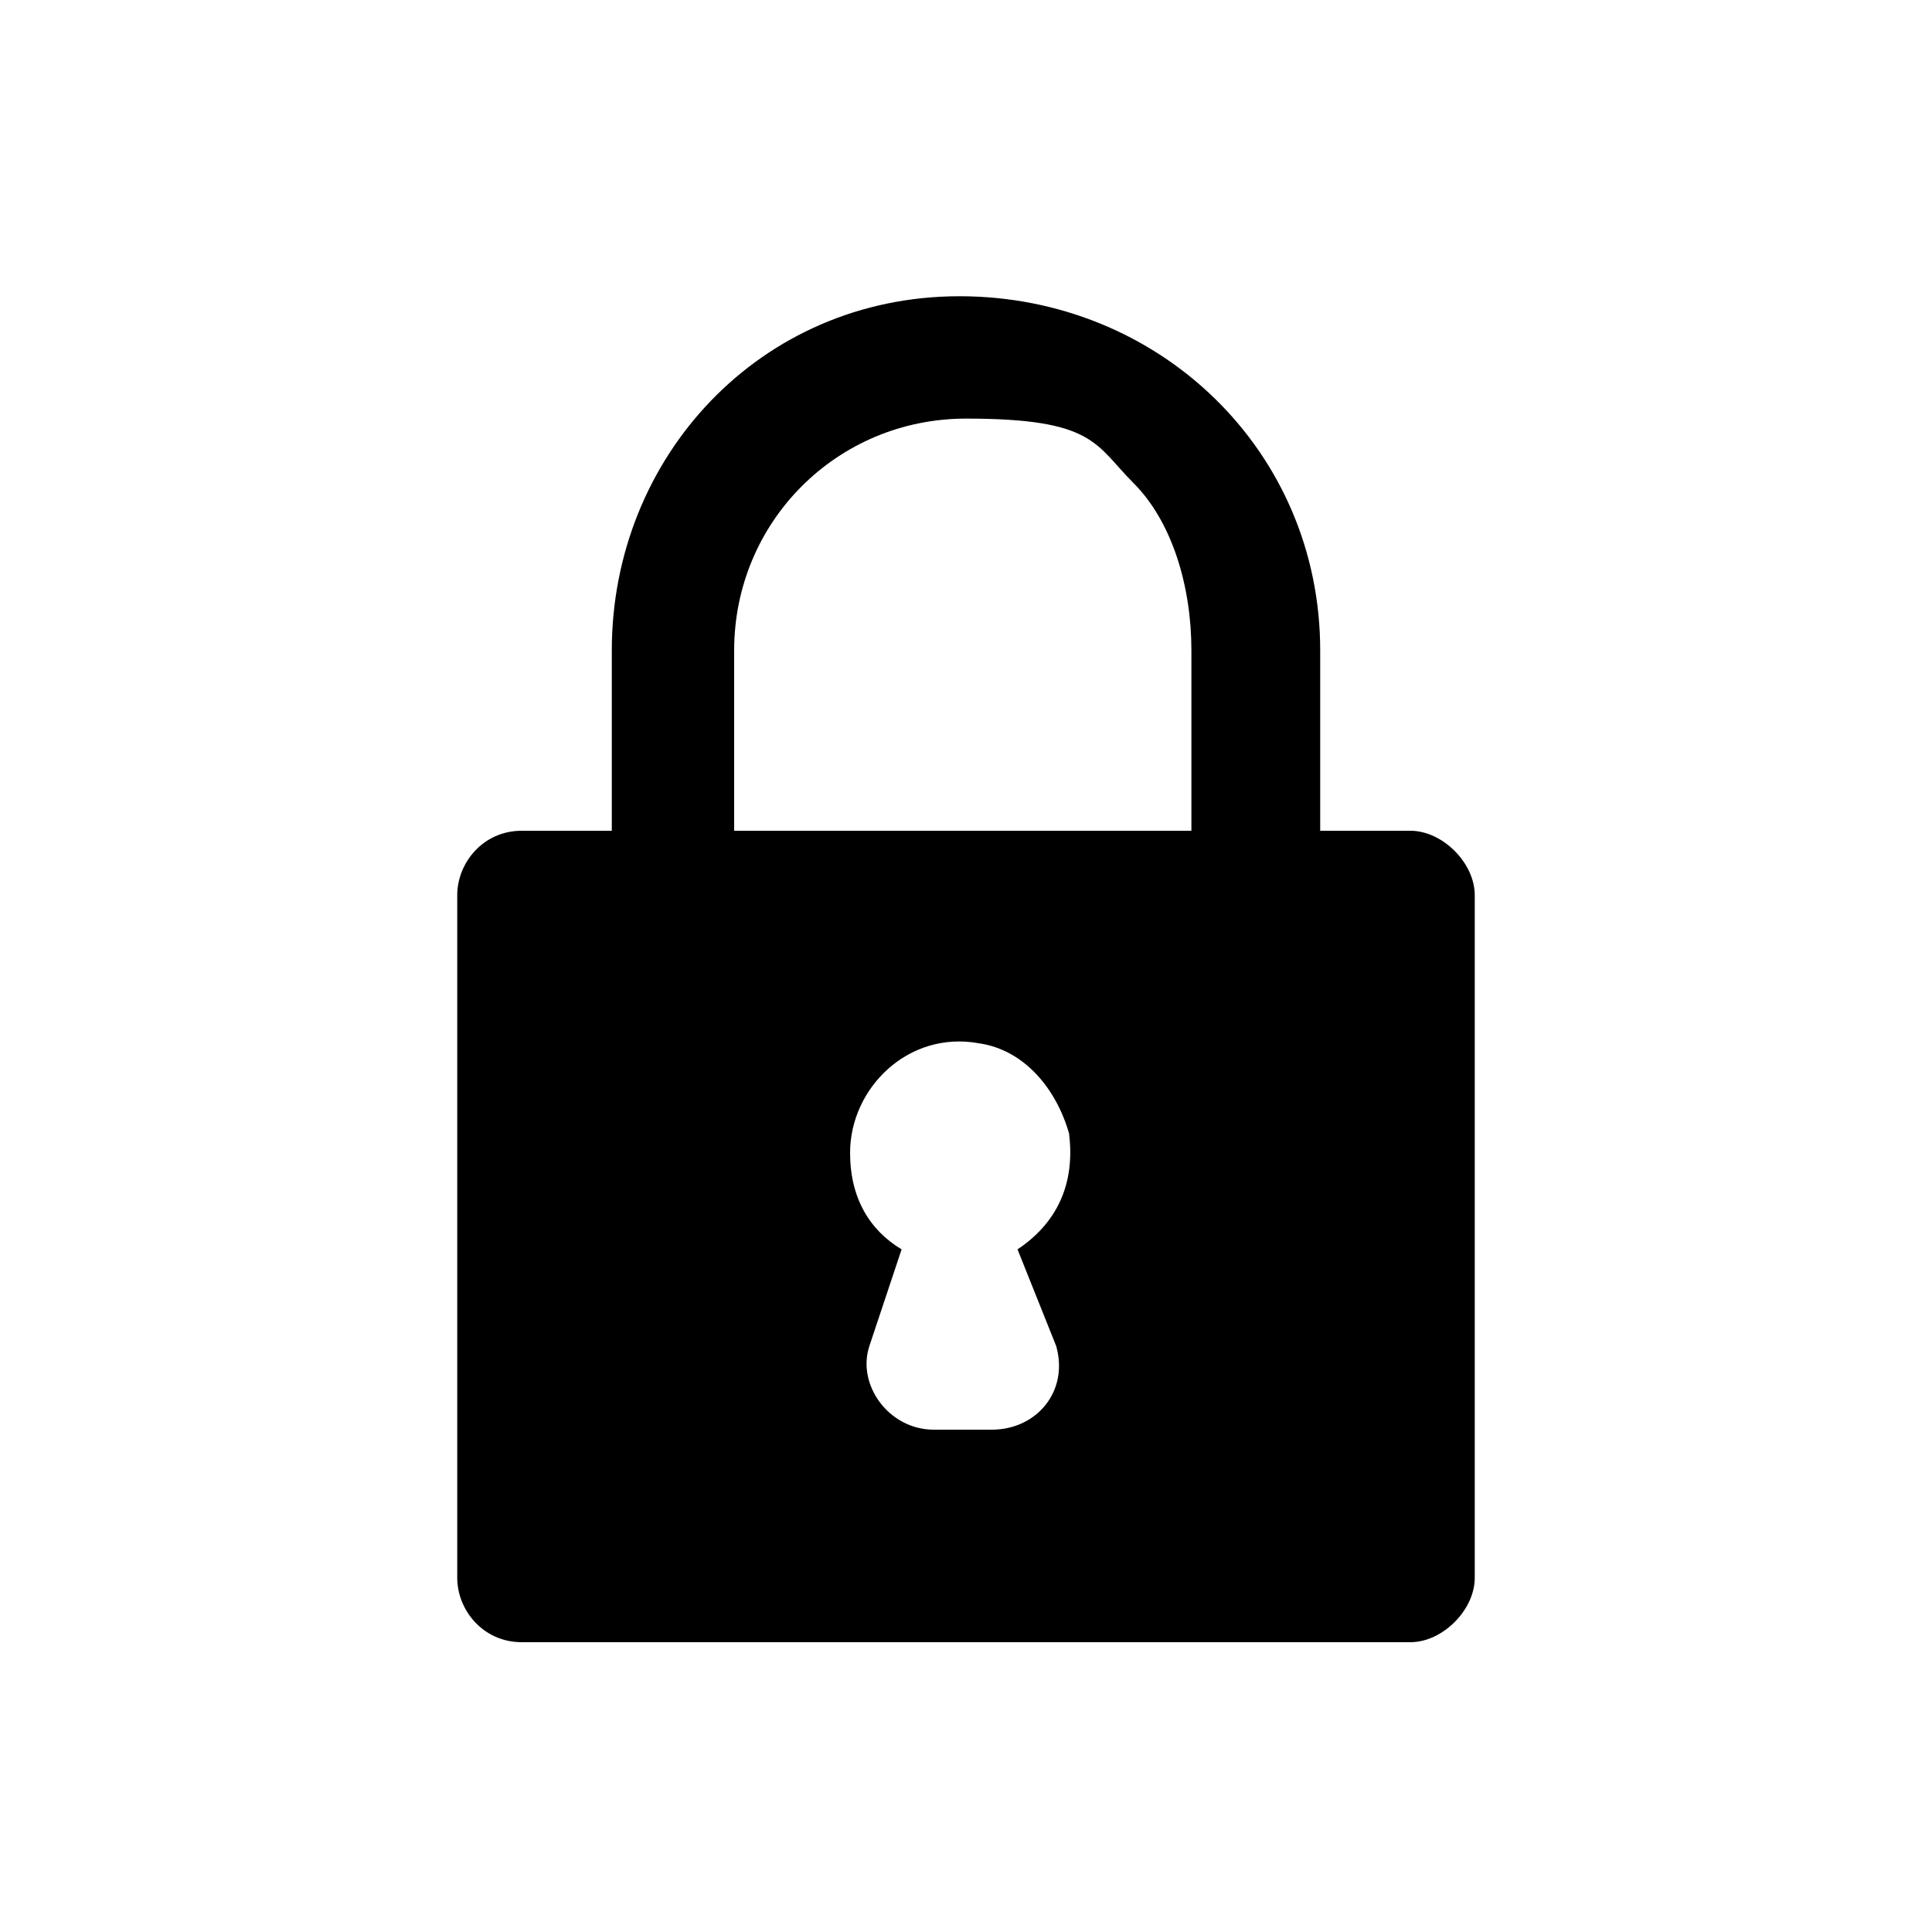 <?xml version="1.0" encoding="UTF-8"?>
<svg xmlns="http://www.w3.org/2000/svg" version="1.1" viewBox="0 0 30 30">
  <!-- Generator: Adobe Illustrator 28.7.3, SVG Export Plug-In . SVG Version: 1.2.0 Build 164)  -->
  <g>
    <g id="Calque_1">
      <g id="Icones_UI">
        <g id="cadena_B">
          <path d="M21.9,12.9h-1.4v-2.8c0-3.1-2.5-5.5-5.6-5.5s-5.4,2.5-5.4,5.5v2.8h-1.4c-.6,0-1,.5-1,1v10.6c0,.5.4,1,1,1h13.8c.5,0,1-.5,1-1v-10.6c0-.5-.5-1-1-1ZM16.4,20.9c.2.7-.3,1.3-1,1.3h-.9c-.7,0-1.2-.7-1-1.3l.5-1.5c-.5-.3-.8-.8-.8-1.5,0-1,.9-1.9,2-1.7.7.1,1.2.7,1.4,1.4.1.8-.2,1.4-.8,1.8M11.4,12.9v-2.8c0-2,1.6-3.6,3.6-3.6s2,.4,2.6,1c.6.6.9,1.6.9,2.6v2.8h-7.2.1Z"/>
        </g>
      </g>
    </g>
  </g>
</svg>